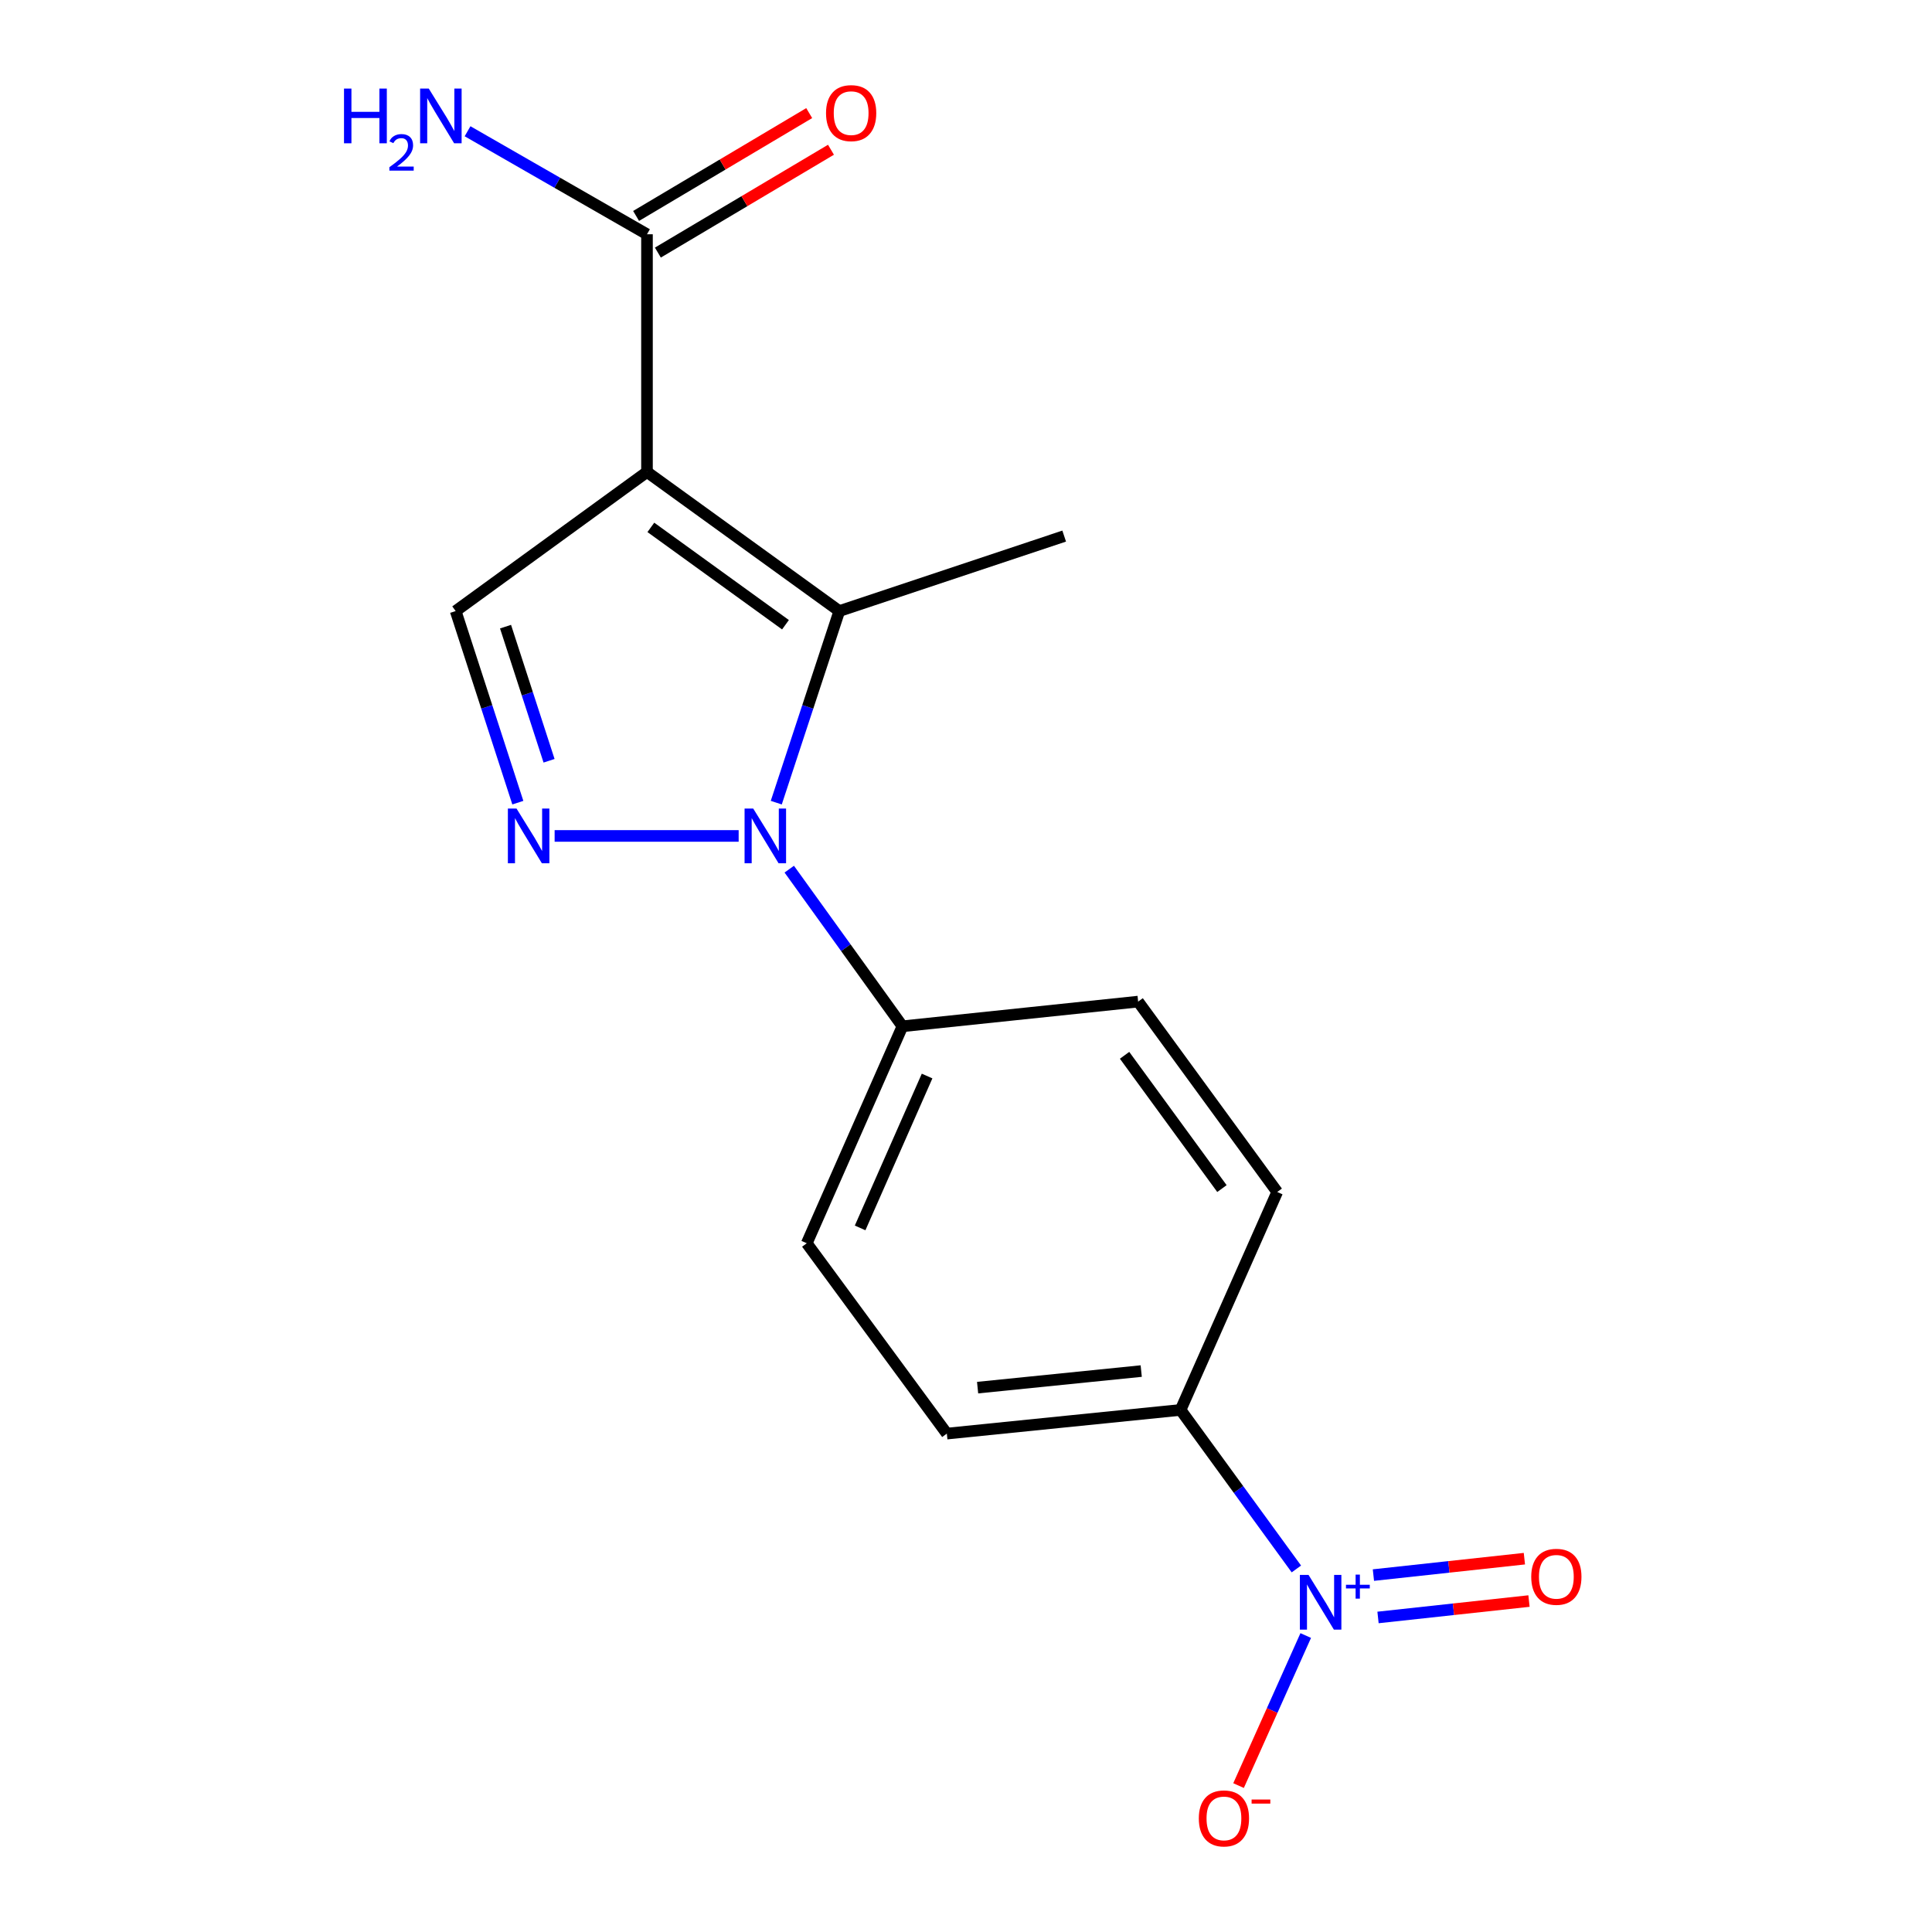 <?xml version='1.0' encoding='iso-8859-1'?>
<svg version='1.1' baseProfile='full'
              xmlns='http://www.w3.org/2000/svg'
                      xmlns:rdkit='http://www.rdkit.org/xml'
                      xmlns:xlink='http://www.w3.org/1999/xlink'
                  xml:space='preserve'
width='1000px' height='1000px' viewBox='0 0 1000 1000'>
<!-- END OF HEADER -->
<rect style='opacity:1.0;fill:#FFFFFF;stroke:none' width='1000' height='1000' x='0' y='0'> </rect>
<path class='bond-1' d='M 334.88,244.295 L 434.423,316.282' style='fill:none;fill-rule:evenodd;stroke:#000000;stroke-width:6px;stroke-linecap:butt;stroke-linejoin:miter;stroke-opacity:1' />
<path class='bond-1' d='M 336.882,272.971 L 406.562,323.362' style='fill:none;fill-rule:evenodd;stroke:#000000;stroke-width:6px;stroke-linecap:butt;stroke-linejoin:miter;stroke-opacity:1' />
<path class='bond-4' d='M 334.88,244.295 L 235.853,316.282' style='fill:none;fill-rule:evenodd;stroke:#000000;stroke-width:6px;stroke-linecap:butt;stroke-linejoin:miter;stroke-opacity:1' />
<path class='bond-5' d='M 334.88,244.295 L 334.88,121.255' style='fill:none;fill-rule:evenodd;stroke:#000000;stroke-width:6px;stroke-linecap:butt;stroke-linejoin:miter;stroke-opacity:1' />
<path class='bond-0' d='M 401.797,415.455 L 418.11,365.869' style='fill:none;fill-rule:evenodd;stroke:#0000FF;stroke-width:6px;stroke-linecap:butt;stroke-linejoin:miter;stroke-opacity:1' />
<path class='bond-0' d='M 418.11,365.869 L 434.423,316.282' style='fill:none;fill-rule:evenodd;stroke:#000000;stroke-width:6px;stroke-linecap:butt;stroke-linejoin:miter;stroke-opacity:1' />
<path class='bond-6' d='M 408.517,449.874 L 437.809,490.539' style='fill:none;fill-rule:evenodd;stroke:#0000FF;stroke-width:6px;stroke-linecap:butt;stroke-linejoin:miter;stroke-opacity:1' />
<path class='bond-6' d='M 437.809,490.539 L 467.101,531.203' style='fill:none;fill-rule:evenodd;stroke:#000000;stroke-width:6px;stroke-linecap:butt;stroke-linejoin:miter;stroke-opacity:1' />
<path class='bond-17' d='M 382.328,432.678 L 287.076,432.678' style='fill:none;fill-rule:evenodd;stroke:#0000FF;stroke-width:6px;stroke-linecap:butt;stroke-linejoin:miter;stroke-opacity:1' />
<path class='bond-16' d='M 434.423,316.282 L 550.819,277.475' style='fill:none;fill-rule:evenodd;stroke:#000000;stroke-width:6px;stroke-linecap:butt;stroke-linejoin:miter;stroke-opacity:1' />
<path class='bond-2' d='M 268.031,415.459 L 251.942,365.871' style='fill:none;fill-rule:evenodd;stroke:#0000FF;stroke-width:6px;stroke-linecap:butt;stroke-linejoin:miter;stroke-opacity:1' />
<path class='bond-2' d='M 251.942,365.871 L 235.853,316.282' style='fill:none;fill-rule:evenodd;stroke:#000000;stroke-width:6px;stroke-linecap:butt;stroke-linejoin:miter;stroke-opacity:1' />
<path class='bond-2' d='M 284.191,393.774 L 272.928,359.062' style='fill:none;fill-rule:evenodd;stroke:#0000FF;stroke-width:6px;stroke-linecap:butt;stroke-linejoin:miter;stroke-opacity:1' />
<path class='bond-2' d='M 272.928,359.062 L 261.666,324.35' style='fill:none;fill-rule:evenodd;stroke:#000000;stroke-width:6px;stroke-linecap:butt;stroke-linejoin:miter;stroke-opacity:1' />
<path class='bond-3' d='M 671.002,812.089 L 641.033,770.931' style='fill:none;fill-rule:evenodd;stroke:#0000FF;stroke-width:6px;stroke-linecap:butt;stroke-linejoin:miter;stroke-opacity:1' />
<path class='bond-3' d='M 641.033,770.931 L 611.064,729.773' style='fill:none;fill-rule:evenodd;stroke:#000000;stroke-width:6px;stroke-linecap:butt;stroke-linejoin:miter;stroke-opacity:1' />
<path class='bond-8' d='M 675.845,846.55 L 658.461,885.384' style='fill:none;fill-rule:evenodd;stroke:#0000FF;stroke-width:6px;stroke-linecap:butt;stroke-linejoin:miter;stroke-opacity:1' />
<path class='bond-8' d='M 658.461,885.384 L 641.077,924.217' style='fill:none;fill-rule:evenodd;stroke:#FF0000;stroke-width:6px;stroke-linecap:butt;stroke-linejoin:miter;stroke-opacity:1' />
<path class='bond-9' d='M 713.259,837.196 L 752.332,832.948' style='fill:none;fill-rule:evenodd;stroke:#0000FF;stroke-width:6px;stroke-linecap:butt;stroke-linejoin:miter;stroke-opacity:1' />
<path class='bond-9' d='M 752.332,832.948 L 791.405,828.701' style='fill:none;fill-rule:evenodd;stroke:#FF0000;stroke-width:6px;stroke-linecap:butt;stroke-linejoin:miter;stroke-opacity:1' />
<path class='bond-9' d='M 710.875,815.261 L 749.948,811.014' style='fill:none;fill-rule:evenodd;stroke:#0000FF;stroke-width:6px;stroke-linecap:butt;stroke-linejoin:miter;stroke-opacity:1' />
<path class='bond-9' d='M 749.948,811.014 L 789.021,806.767' style='fill:none;fill-rule:evenodd;stroke:#FF0000;stroke-width:6px;stroke-linecap:butt;stroke-linejoin:miter;stroke-opacity:1' />
<path class='bond-10' d='M 340.515,130.739 L 385.314,104.122' style='fill:none;fill-rule:evenodd;stroke:#000000;stroke-width:6px;stroke-linecap:butt;stroke-linejoin:miter;stroke-opacity:1' />
<path class='bond-10' d='M 385.314,104.122 L 430.113,77.506' style='fill:none;fill-rule:evenodd;stroke:#FF0000;stroke-width:6px;stroke-linecap:butt;stroke-linejoin:miter;stroke-opacity:1' />
<path class='bond-10' d='M 329.246,111.771 L 374.045,85.154' style='fill:none;fill-rule:evenodd;stroke:#000000;stroke-width:6px;stroke-linecap:butt;stroke-linejoin:miter;stroke-opacity:1' />
<path class='bond-10' d='M 374.045,85.154 L 418.844,58.538' style='fill:none;fill-rule:evenodd;stroke:#FF0000;stroke-width:6px;stroke-linecap:butt;stroke-linejoin:miter;stroke-opacity:1' />
<path class='bond-15' d='M 334.88,121.255 L 288.444,94.596' style='fill:none;fill-rule:evenodd;stroke:#000000;stroke-width:6px;stroke-linecap:butt;stroke-linejoin:miter;stroke-opacity:1' />
<path class='bond-15' d='M 288.444,94.596 L 242.007,67.936' style='fill:none;fill-rule:evenodd;stroke:#0000FF;stroke-width:6px;stroke-linecap:butt;stroke-linejoin:miter;stroke-opacity:1' />
<path class='bond-11' d='M 467.101,531.203 L 589.099,518.431' style='fill:none;fill-rule:evenodd;stroke:#000000;stroke-width:6px;stroke-linecap:butt;stroke-linejoin:miter;stroke-opacity:1' />
<path class='bond-12' d='M 467.101,531.203 L 417.581,643.506' style='fill:none;fill-rule:evenodd;stroke:#000000;stroke-width:6px;stroke-linecap:butt;stroke-linejoin:miter;stroke-opacity:1' />
<path class='bond-12' d='M 479.861,556.951 L 445.197,635.562' style='fill:none;fill-rule:evenodd;stroke:#000000;stroke-width:6px;stroke-linecap:butt;stroke-linejoin:miter;stroke-opacity:1' />
<path class='bond-7' d='M 611.064,729.773 L 490.083,742.031' style='fill:none;fill-rule:evenodd;stroke:#000000;stroke-width:6px;stroke-linecap:butt;stroke-linejoin:miter;stroke-opacity:1' />
<path class='bond-7' d='M 590.693,709.661 L 506.007,718.241' style='fill:none;fill-rule:evenodd;stroke:#000000;stroke-width:6px;stroke-linecap:butt;stroke-linejoin:miter;stroke-opacity:1' />
<path class='bond-18' d='M 611.064,729.773 L 661.086,616.968' style='fill:none;fill-rule:evenodd;stroke:#000000;stroke-width:6px;stroke-linecap:butt;stroke-linejoin:miter;stroke-opacity:1' />
<path class='bond-14' d='M 589.099,518.431 L 661.086,616.968' style='fill:none;fill-rule:evenodd;stroke:#000000;stroke-width:6px;stroke-linecap:butt;stroke-linejoin:miter;stroke-opacity:1' />
<path class='bond-14' d='M 582.081,546.227 L 632.473,615.203' style='fill:none;fill-rule:evenodd;stroke:#000000;stroke-width:6px;stroke-linecap:butt;stroke-linejoin:miter;stroke-opacity:1' />
<path class='bond-13' d='M 417.581,643.506 L 490.083,742.031' style='fill:none;fill-rule:evenodd;stroke:#000000;stroke-width:6px;stroke-linecap:butt;stroke-linejoin:miter;stroke-opacity:1' />
<path  class='atom-1' d='M 389.871 418.518
L 399.151 433.518
Q 400.071 434.998, 401.551 437.678
Q 403.031 440.358, 403.111 440.518
L 403.111 418.518
L 406.871 418.518
L 406.871 446.838
L 402.991 446.838
L 393.031 430.438
Q 391.871 428.518, 390.631 426.318
Q 389.431 424.118, 389.071 423.438
L 389.071 446.838
L 385.391 446.838
L 385.391 418.518
L 389.871 418.518
' fill='#0000FF'/>
<path  class='atom-3' d='M 267.358 418.518
L 276.638 433.518
Q 277.558 434.998, 279.038 437.678
Q 280.518 440.358, 280.598 440.518
L 280.598 418.518
L 284.358 418.518
L 284.358 446.838
L 280.478 446.838
L 270.518 430.438
Q 269.358 428.518, 268.118 426.318
Q 266.918 424.118, 266.558 423.438
L 266.558 446.838
L 262.878 446.838
L 262.878 418.518
L 267.358 418.518
' fill='#0000FF'/>
<path  class='atom-4' d='M 677.294 815.168
L 686.574 830.168
Q 687.494 831.648, 688.974 834.328
Q 690.454 837.008, 690.534 837.168
L 690.534 815.168
L 694.294 815.168
L 694.294 843.488
L 690.414 843.488
L 680.454 827.088
Q 679.294 825.168, 678.054 822.968
Q 676.854 820.768, 676.494 820.088
L 676.494 843.488
L 672.814 843.488
L 672.814 815.168
L 677.294 815.168
' fill='#0000FF'/>
<path  class='atom-4' d='M 696.67 820.273
L 701.66 820.273
L 701.66 815.019
L 703.877 815.019
L 703.877 820.273
L 708.999 820.273
L 708.999 822.173
L 703.877 822.173
L 703.877 827.453
L 701.66 827.453
L 701.66 822.173
L 696.67 822.173
L 696.67 820.273
' fill='#0000FF'/>
<path  class='atom-9' d='M 620.507 941.208
Q 620.507 934.408, 623.867 930.608
Q 627.227 926.808, 633.507 926.808
Q 639.787 926.808, 643.147 930.608
Q 646.507 934.408, 646.507 941.208
Q 646.507 948.088, 643.107 952.008
Q 639.707 955.888, 633.507 955.888
Q 627.267 955.888, 623.867 952.008
Q 620.507 948.128, 620.507 941.208
M 633.507 952.688
Q 637.827 952.688, 640.147 949.808
Q 642.507 946.888, 642.507 941.208
Q 642.507 935.648, 640.147 932.848
Q 637.827 930.008, 633.507 930.008
Q 629.187 930.008, 626.827 932.808
Q 624.507 935.608, 624.507 941.208
Q 624.507 946.928, 626.827 949.808
Q 629.187 952.688, 633.507 952.688
' fill='#FF0000'/>
<path  class='atom-9' d='M 647.827 931.43
L 657.516 931.43
L 657.516 933.542
L 647.827 933.542
L 647.827 931.43
' fill='#FF0000'/>
<path  class='atom-10' d='M 792.564 816.145
Q 792.564 809.345, 795.924 805.545
Q 799.284 801.745, 805.564 801.745
Q 811.844 801.745, 815.204 805.545
Q 818.564 809.345, 818.564 816.145
Q 818.564 823.025, 815.164 826.945
Q 811.764 830.825, 805.564 830.825
Q 799.324 830.825, 795.924 826.945
Q 792.564 823.065, 792.564 816.145
M 805.564 827.625
Q 809.884 827.625, 812.204 824.745
Q 814.564 821.825, 814.564 816.145
Q 814.564 810.585, 812.204 807.785
Q 809.884 804.945, 805.564 804.945
Q 801.244 804.945, 798.884 807.745
Q 796.564 810.545, 796.564 816.145
Q 796.564 821.865, 798.884 824.745
Q 801.244 827.625, 805.564 827.625
' fill='#FF0000'/>
<path  class='atom-11' d='M 427.551 58.552
Q 427.551 51.752, 430.911 47.952
Q 434.271 44.152, 440.551 44.152
Q 446.831 44.152, 450.191 47.952
Q 453.551 51.752, 453.551 58.552
Q 453.551 65.432, 450.151 69.352
Q 446.751 73.232, 440.551 73.232
Q 434.311 73.232, 430.911 69.352
Q 427.551 65.472, 427.551 58.552
M 440.551 70.032
Q 444.871 70.032, 447.191 67.152
Q 449.551 64.232, 449.551 58.552
Q 449.551 52.992, 447.191 50.192
Q 444.871 47.352, 440.551 47.352
Q 436.231 47.352, 433.871 50.152
Q 431.551 52.952, 431.551 58.552
Q 431.551 64.272, 433.871 67.152
Q 436.231 70.032, 440.551 70.032
' fill='#FF0000'/>
<path  class='atom-16' d='M 178.059 45.845
L 181.899 45.845
L 181.899 57.885
L 196.379 57.885
L 196.379 45.845
L 200.219 45.845
L 200.219 74.165
L 196.379 74.165
L 196.379 61.085
L 181.899 61.085
L 181.899 74.165
L 178.059 74.165
L 178.059 45.845
' fill='#0000FF'/>
<path  class='atom-16' d='M 201.592 73.171
Q 202.278 71.402, 203.915 70.425
Q 205.552 69.422, 207.822 69.422
Q 210.647 69.422, 212.231 70.953
Q 213.815 72.485, 213.815 75.204
Q 213.815 77.976, 211.756 80.563
Q 209.723 83.15, 205.499 86.213
L 214.132 86.213
L 214.132 88.325
L 201.539 88.325
L 201.539 86.556
Q 205.024 84.074, 207.083 82.226
Q 209.169 80.378, 210.172 78.715
Q 211.175 77.052, 211.175 75.336
Q 211.175 73.541, 210.278 72.537
Q 209.38 71.534, 207.822 71.534
Q 206.318 71.534, 205.314 72.141
Q 204.311 72.749, 203.598 74.095
L 201.592 73.171
' fill='#0000FF'/>
<path  class='atom-16' d='M 221.932 45.845
L 231.212 60.845
Q 232.132 62.325, 233.612 65.005
Q 235.092 67.685, 235.172 67.845
L 235.172 45.845
L 238.932 45.845
L 238.932 74.165
L 235.052 74.165
L 225.092 57.765
Q 223.932 55.845, 222.692 53.645
Q 221.492 51.445, 221.132 50.765
L 221.132 74.165
L 217.452 74.165
L 217.452 45.845
L 221.932 45.845
' fill='#0000FF'/>
</svg>
